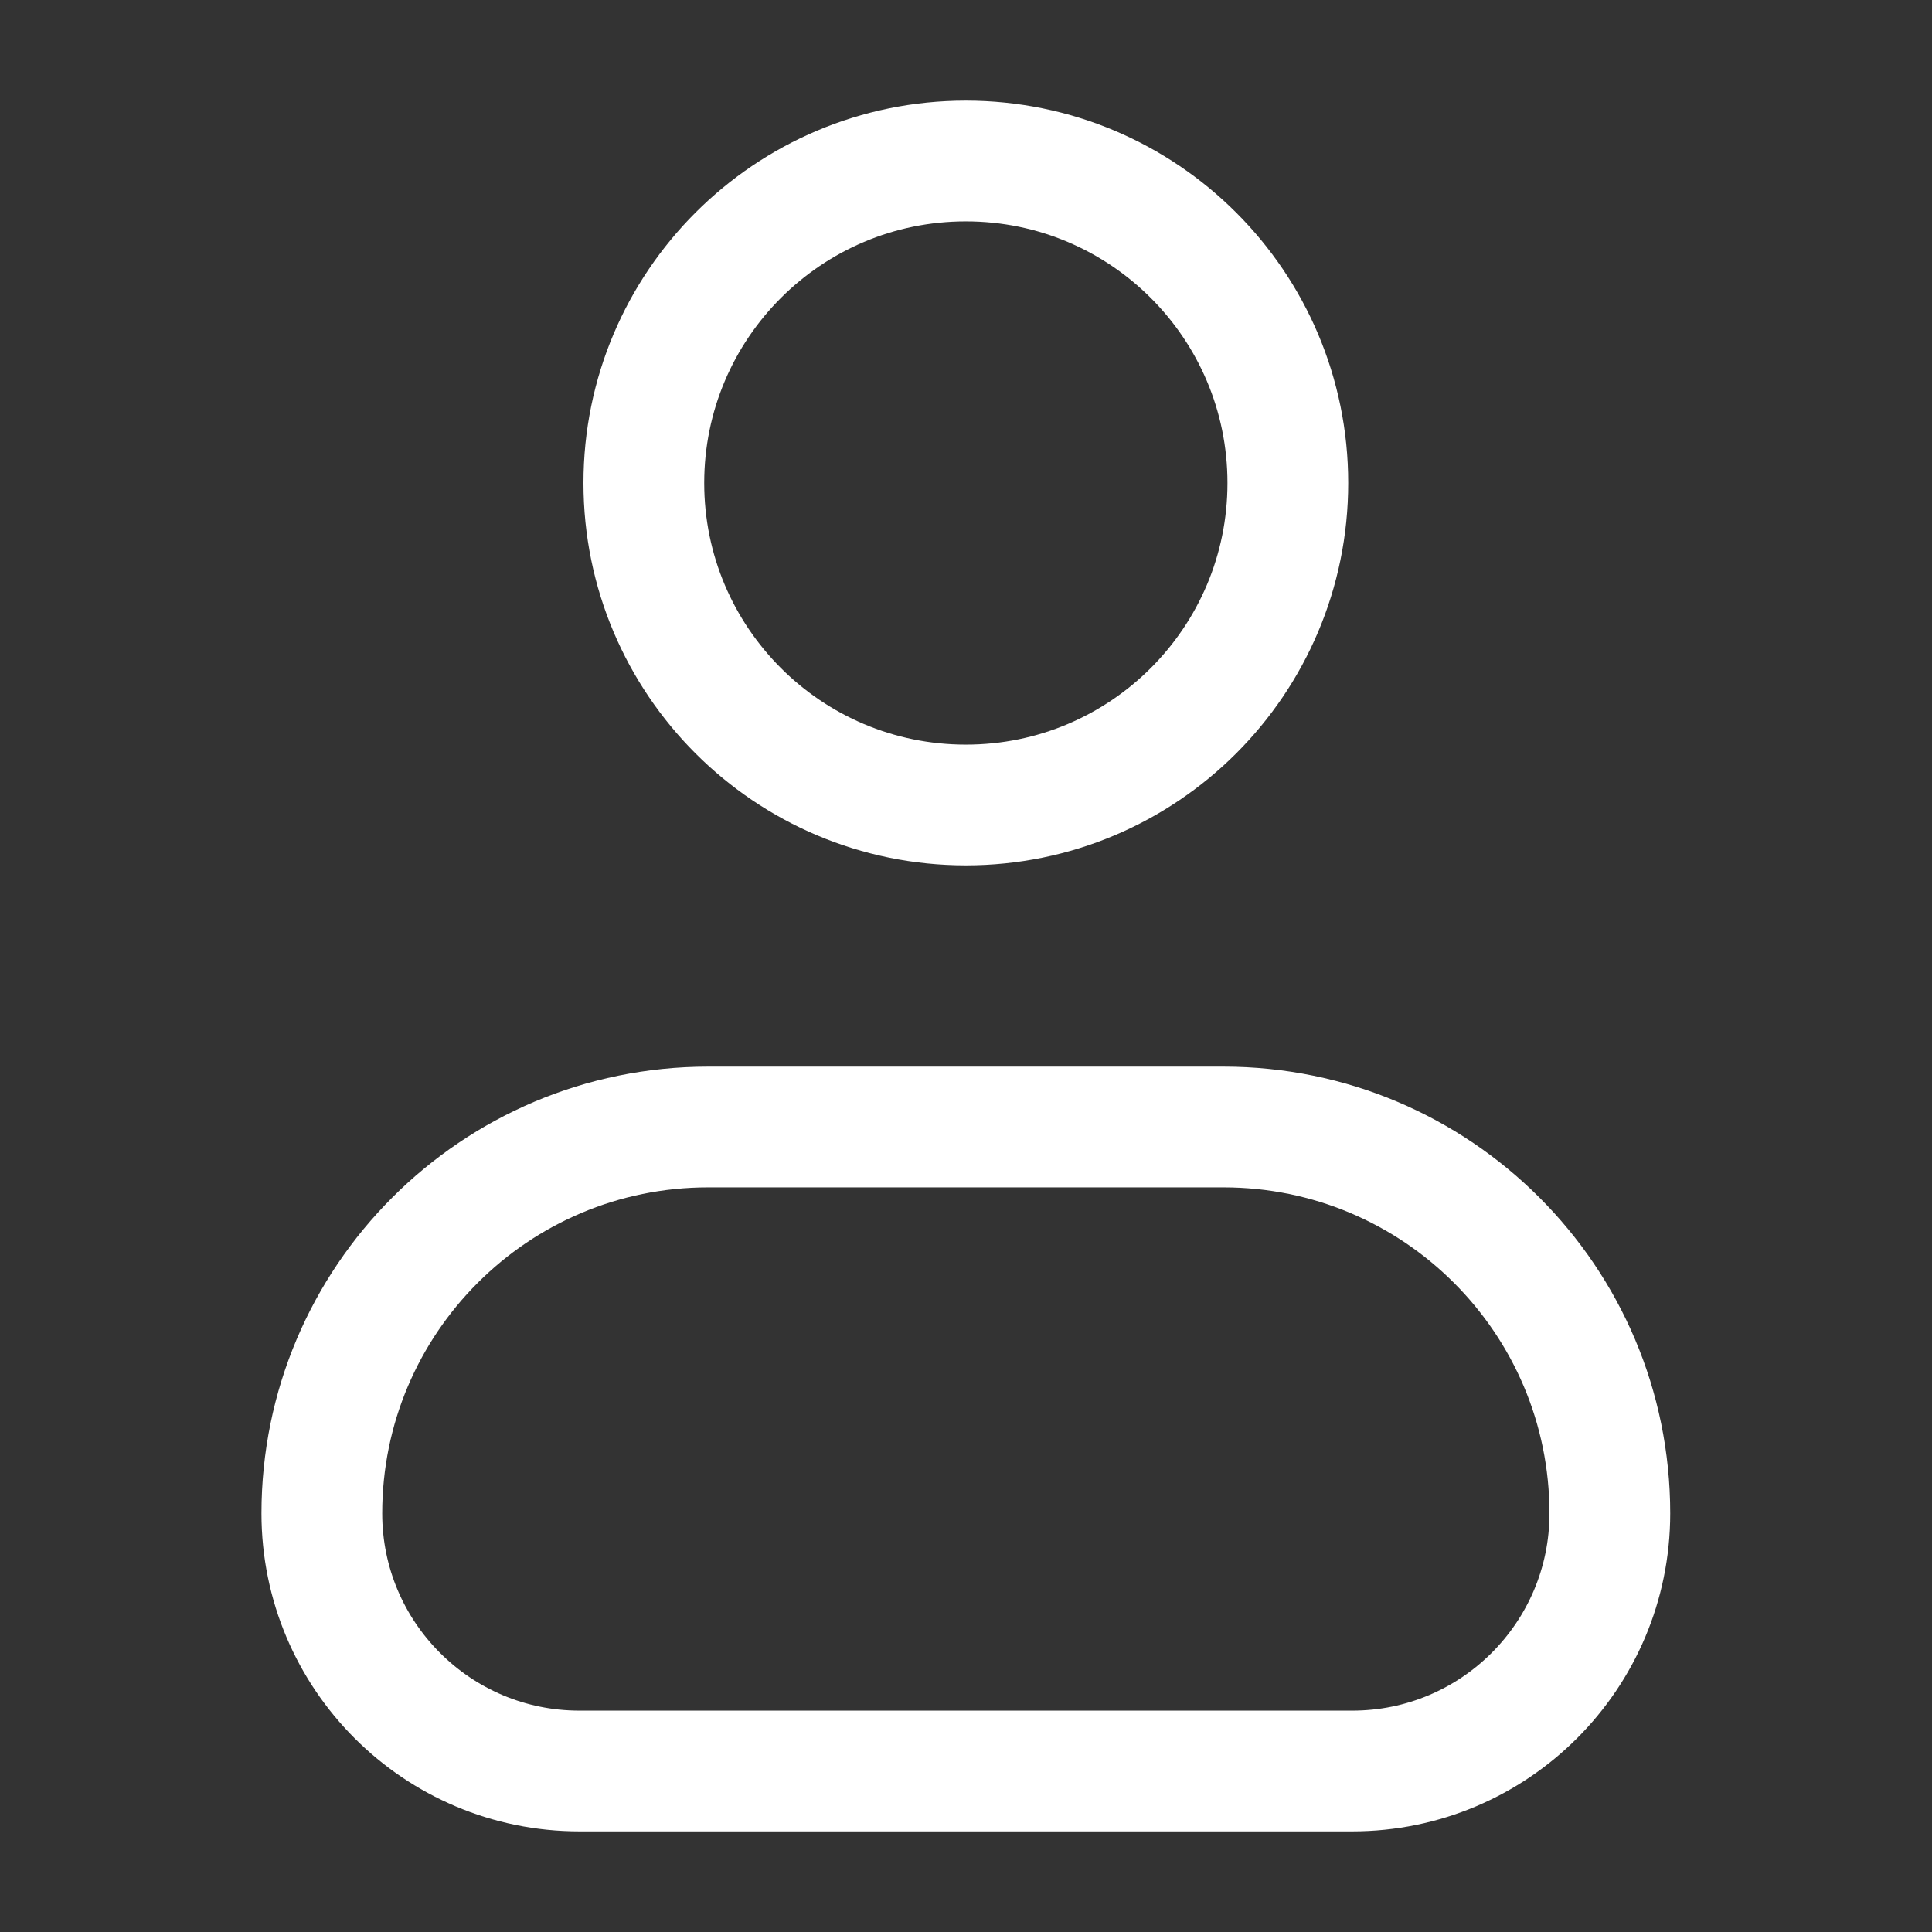<svg width="24" height="24" viewBox="0 0 24 24" fill="none" xmlns="http://www.w3.org/2000/svg">
<rect x="0" y="0" width="24" height="24" fill="#333333" stroke="none"/>
<path d="M3.998 18.8C3.998 16.149 6.147 14 8.798 14H15.198C17.849 14 19.998 16.149 19.998 18.8C19.998 20.567 18.565 22 16.798 22H7.198C5.431 22 3.998 20.567 3.998 18.8Z" stroke="white" stroke-width="1.5" stroke-linecap="round" stroke-linejoin="round"/>
<path d="M15.998 6C15.998 8.209 14.207 10 11.998 10C9.789 10 7.998 8.209 7.998 6C7.998 3.791 9.789 2 11.998 2C14.207 2 15.998 3.791 15.998 6Z" stroke="white" stroke-width="1.5" stroke-linecap="round" stroke-linejoin="round"/>
</svg>
